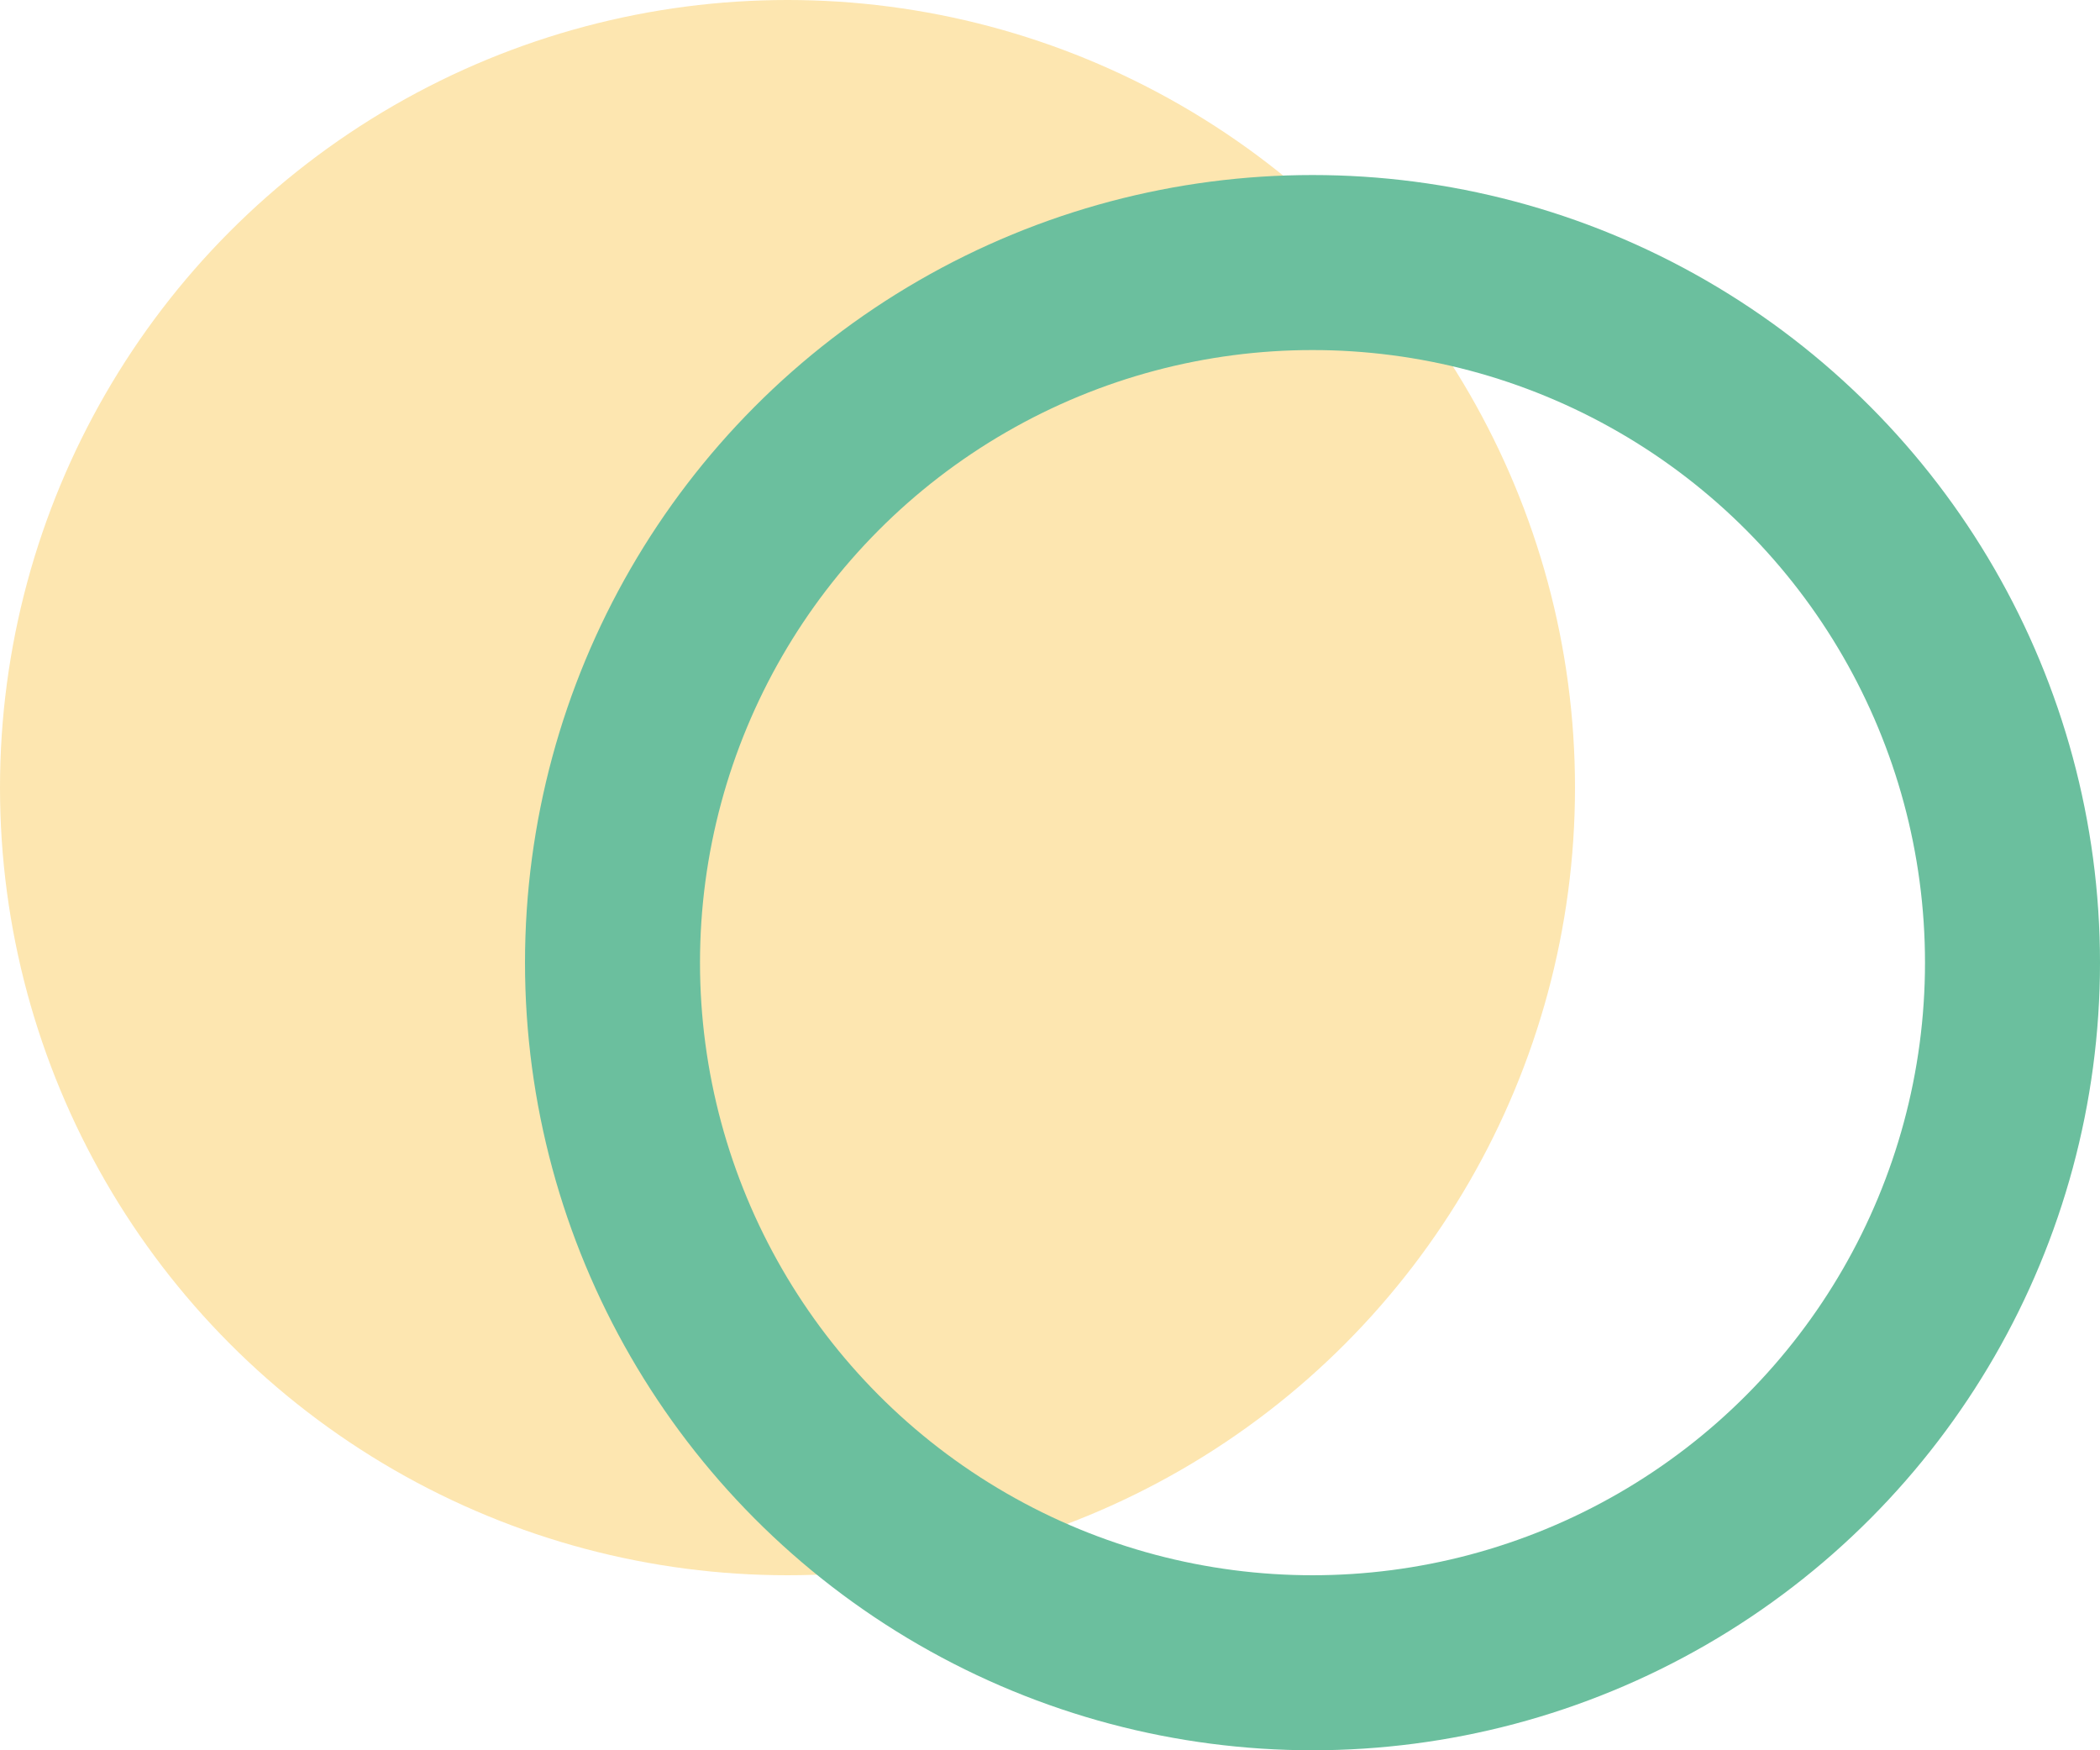 <svg xmlns="http://www.w3.org/2000/svg" width="12" height="10" viewBox="0 0 12 10">
  <g id="Group_50347" data-name="Group 50347" transform="translate(-777 -2718)">
    <circle id="Ellipse_2495" data-name="Ellipse 2495" cx="4.5" cy="4.5" r="4.5" transform="translate(777 2718)" fill="#fde6b0"/>
    <g id="Ellipse_2496" data-name="Ellipse 2496" transform="translate(780 2719)" fill="none" stroke="#6bbf9e" stroke-width="1">
      <circle cx="4.5" cy="4.5" r="4.5" stroke="none"/>
      <circle cx="4.5" cy="4.5" r="4" fill="none"/>
    </g>
  </g>
</svg>
